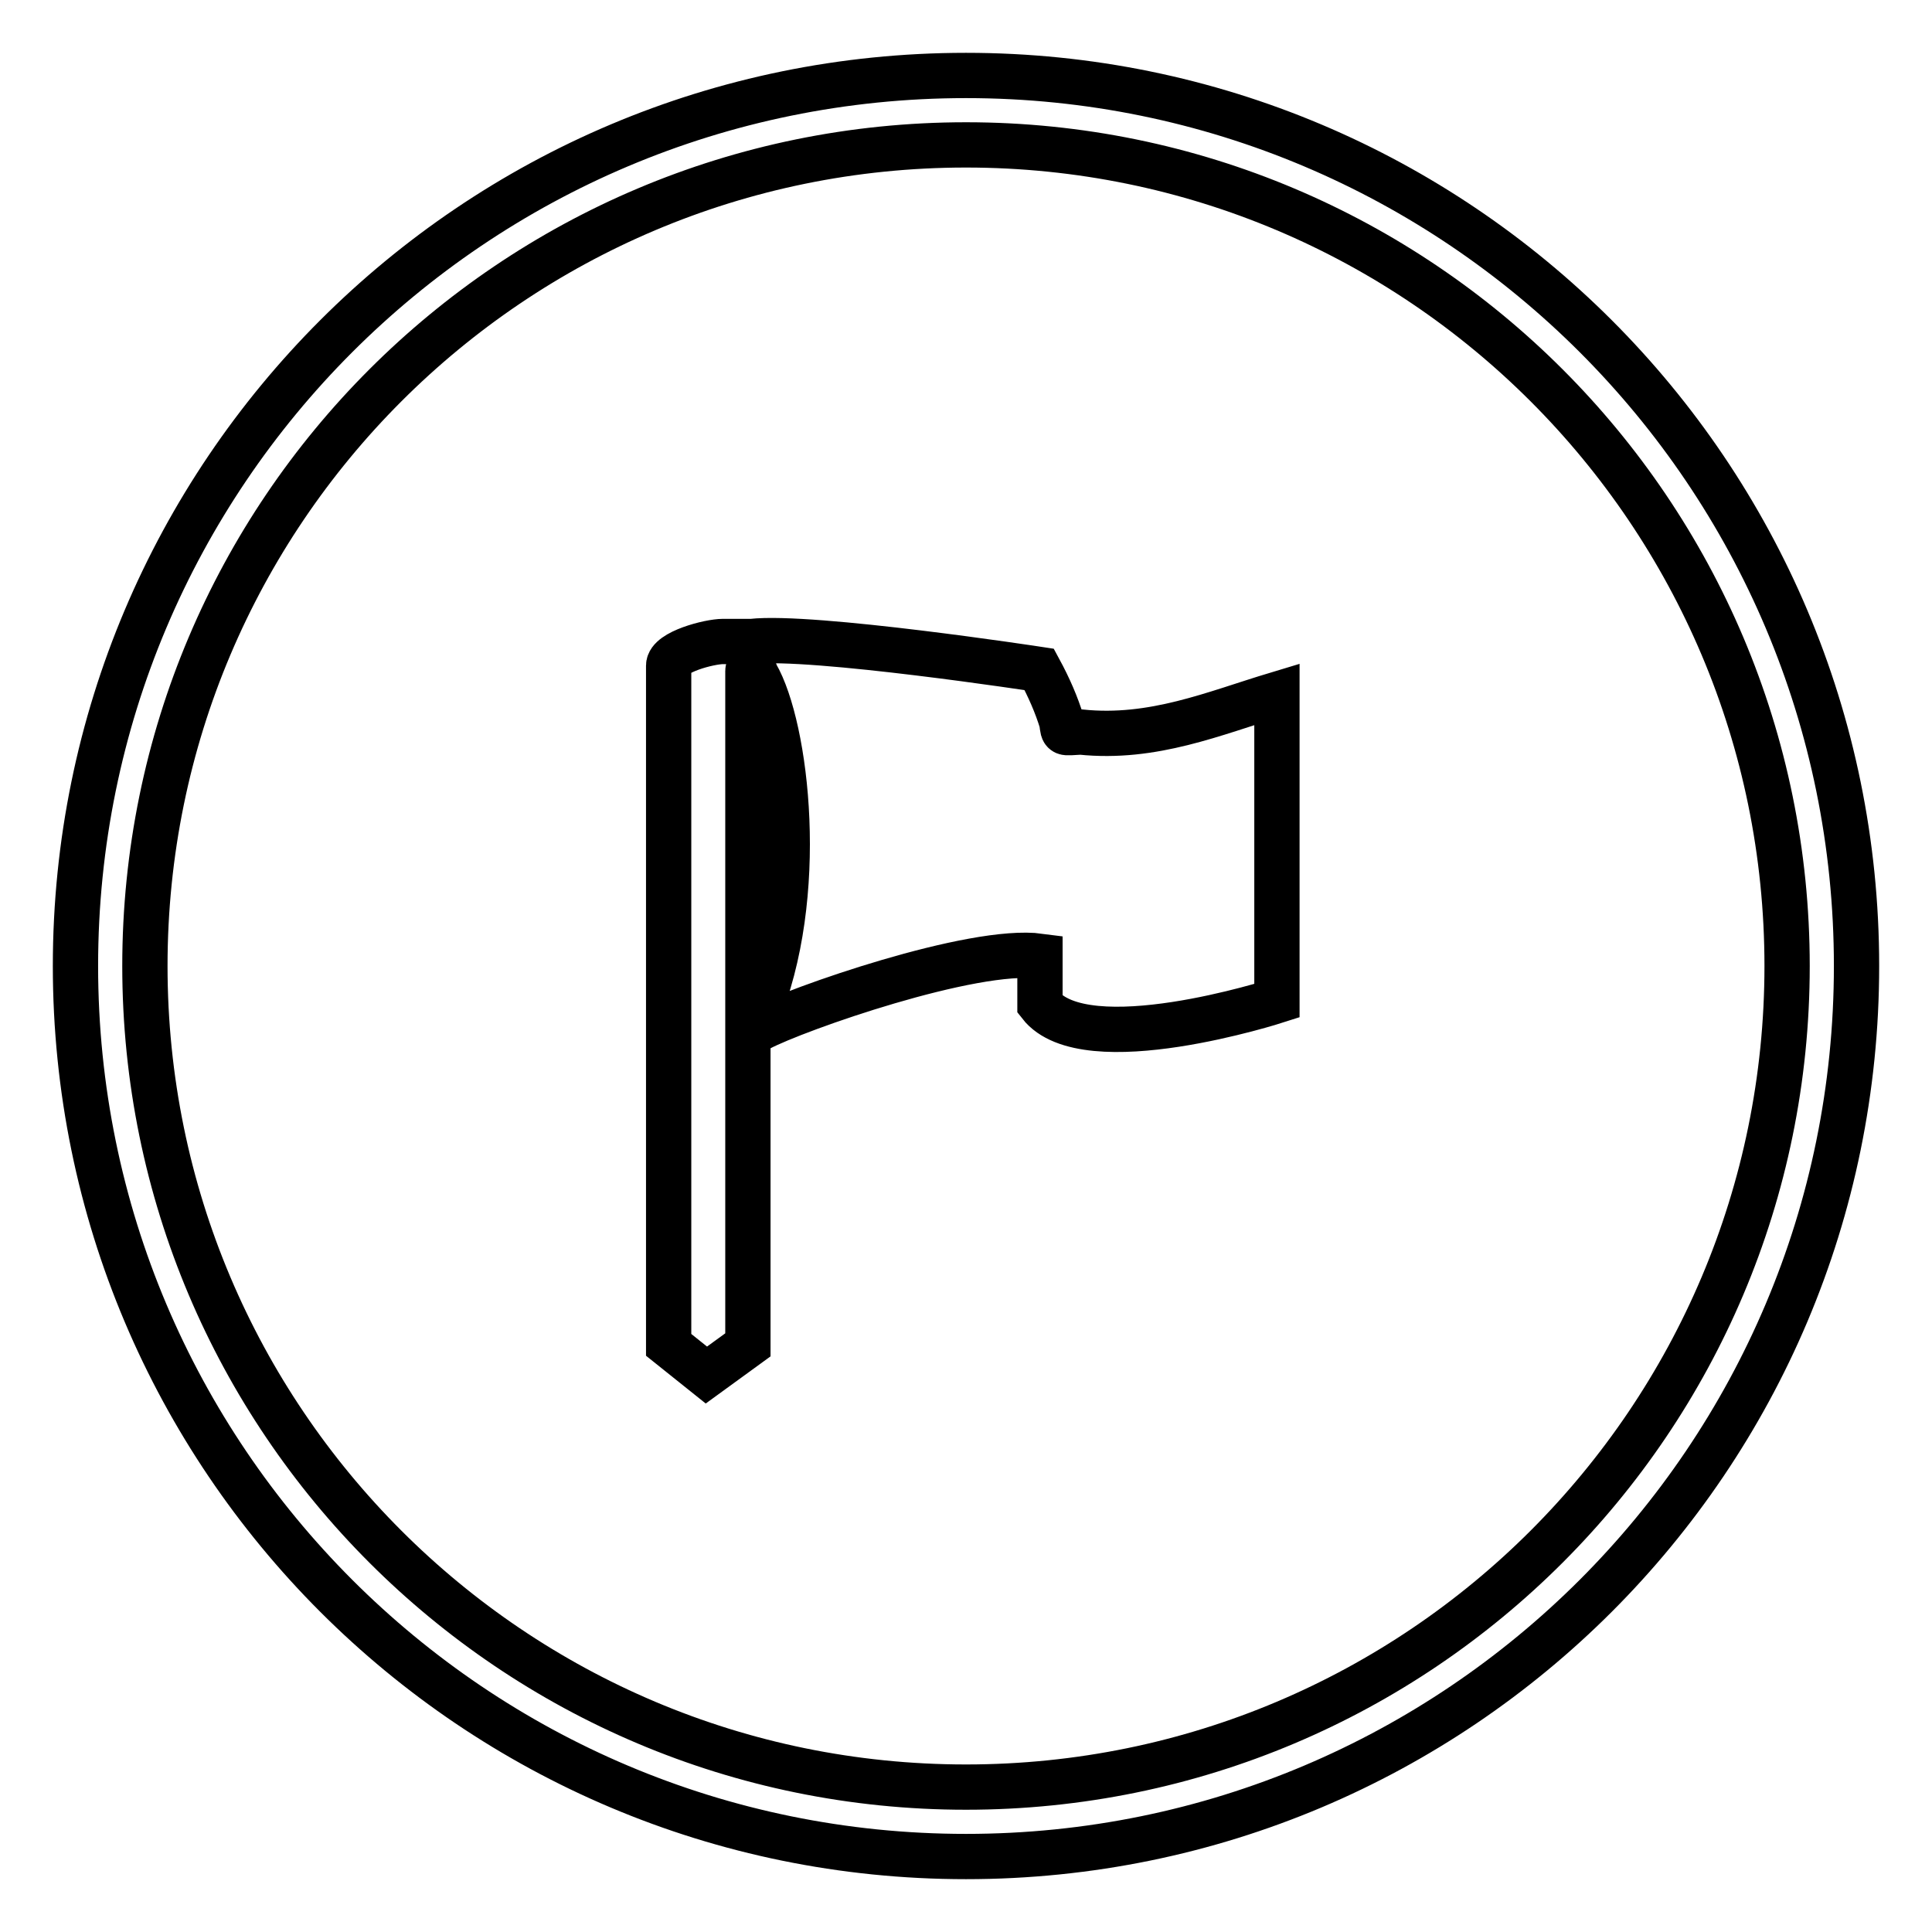 <?xml version="1.0" encoding="utf-8"?>
<!-- Svg Vector Icons : http://www.onlinewebfonts.com/icon -->
<!DOCTYPE svg PUBLIC "-//W3C//DTD SVG 1.1//EN" "http://www.w3.org/Graphics/SVG/1.1/DTD/svg11.dtd">
<svg version="1.1" xmlns="http://www.w3.org/2000/svg" xmlns:xlink="http://www.w3.org/1999/xlink" x="0px" y="0px" viewBox="0 0 256 256" enable-background="new 0 0 256 256" xml:space="preserve">
<g><g><path stroke-width="6" fill-opacity="0" stroke="#000000"  d="M128,10C62.8,10,10,62.8,10,128c0,65.2,52.8,118,118,118c65.2,0,118-52.8,118-118C246,62.8,193.2,10,128,10z M128,236.8c-60.1,0-108.8-48.7-108.8-108.8C19.2,67.9,67.9,19.2,128,19.2c60.1,0,108.8,48.7,108.8,108.8C236.8,188.1,188.1,236.8,128,236.8z M143.2,97c-2.4,0.1-2.3,0.4-2.5-1.3c-0.7-2.3-1.7-4.6-3-7c0,0-30.1-4.6-38.1-3.7c-0.3,0-2.2,0-3.8,0c-1.8,0-7.2,1.4-7.2,3.2v90l5,4l5.5-4v-40.7c0,0,0.5-0.7,1.5-1.2c4.9-2.6,28.3-10.8,37.2-9.6l0,6.4c6,7.7,31.4-0.5,31.4-0.5l0-40.6C160.9,94.5,152.8,98,143.2,97z M100.2,134.8c-0.3,0.8-1.1,0.4-1.1,0.4V88.9c0-0.2,0.3-1.7,1.1,0.5C104.2,96.3,107,118.7,100.2,134.8z"/></g></g>
</svg>